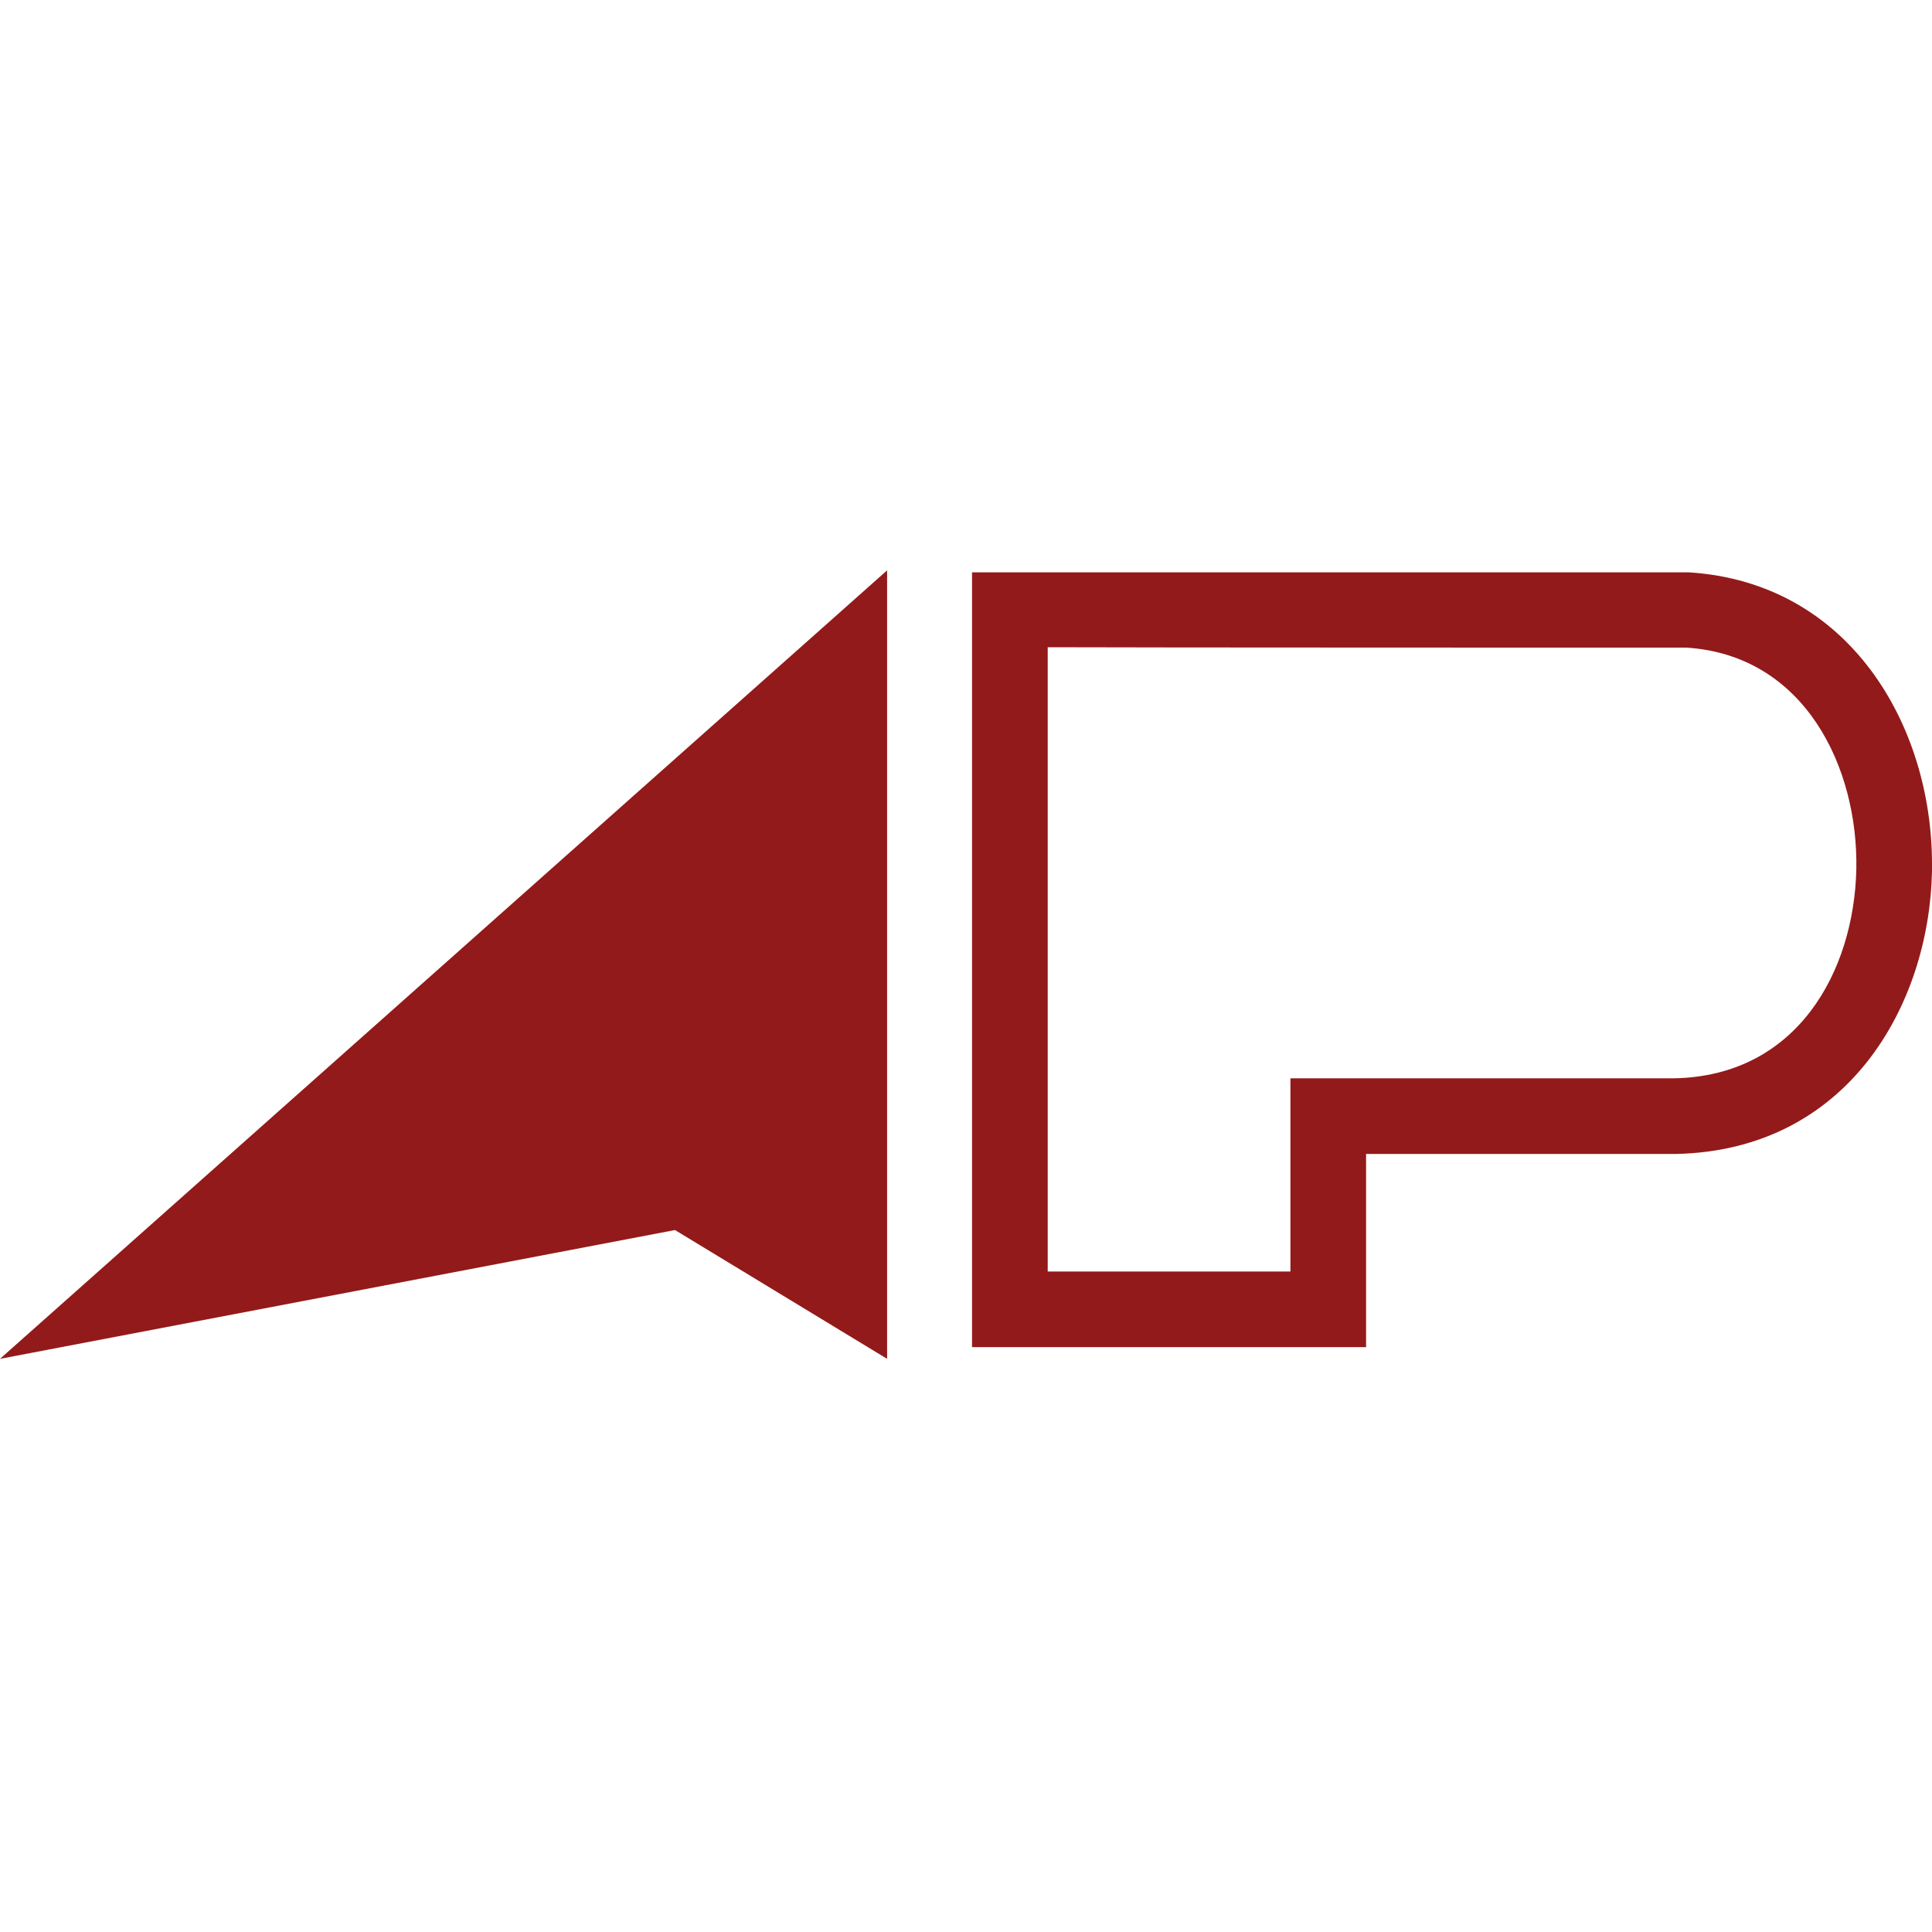<?xml version="1.0" encoding="utf-8"?>
<!-- Generator: Adobe Illustrator 24.1.2, SVG Export Plug-In . SVG Version: 6.00 Build 0)  -->
<svg version="1.1" id="レイヤー_1" xmlns="http://www.w3.org/2000/svg" xmlns:xlink="http://www.w3.org/1999/xlink" x="0px"
	 y="0px" viewBox="0 0 48 48" style="enable-background:new 0 0 48 48;" xml:space="preserve">
<style type="text/css">
	.st0{fill:#931A1A;}
</style>
<g>
	<g>
		<polygon class="st0" points="0,33.76 22.04,14.17 22.04,33.76 16.77,30.56 		"/>
		<path class="st0" d="M24.15,14.21v19.26h9.79c0,0,0-3.59,0-4.8c1.49,0,7.68,0,7.68,0c4.29-0.08,6.31-3.7,6.38-7.02
			c0-0.06,0-0.12,0-0.18c0-3.45-2.05-7-6.04-7.25l-16.87,0H24.15z M41.9,16.09c2.95,0.19,4.27,2.99,4.22,5.51
			c-0.06,2.54-1.47,5.13-4.52,5.19h-9.54c0,0,0,3.59,0,4.8c-1.26,0-4.77,0-6.03,0c0-1.58,0-13.92,0-15.51
			C27.7,16.09,41.9,16.09,41.9,16.09z"/>
	</g>
</g>
</svg>
